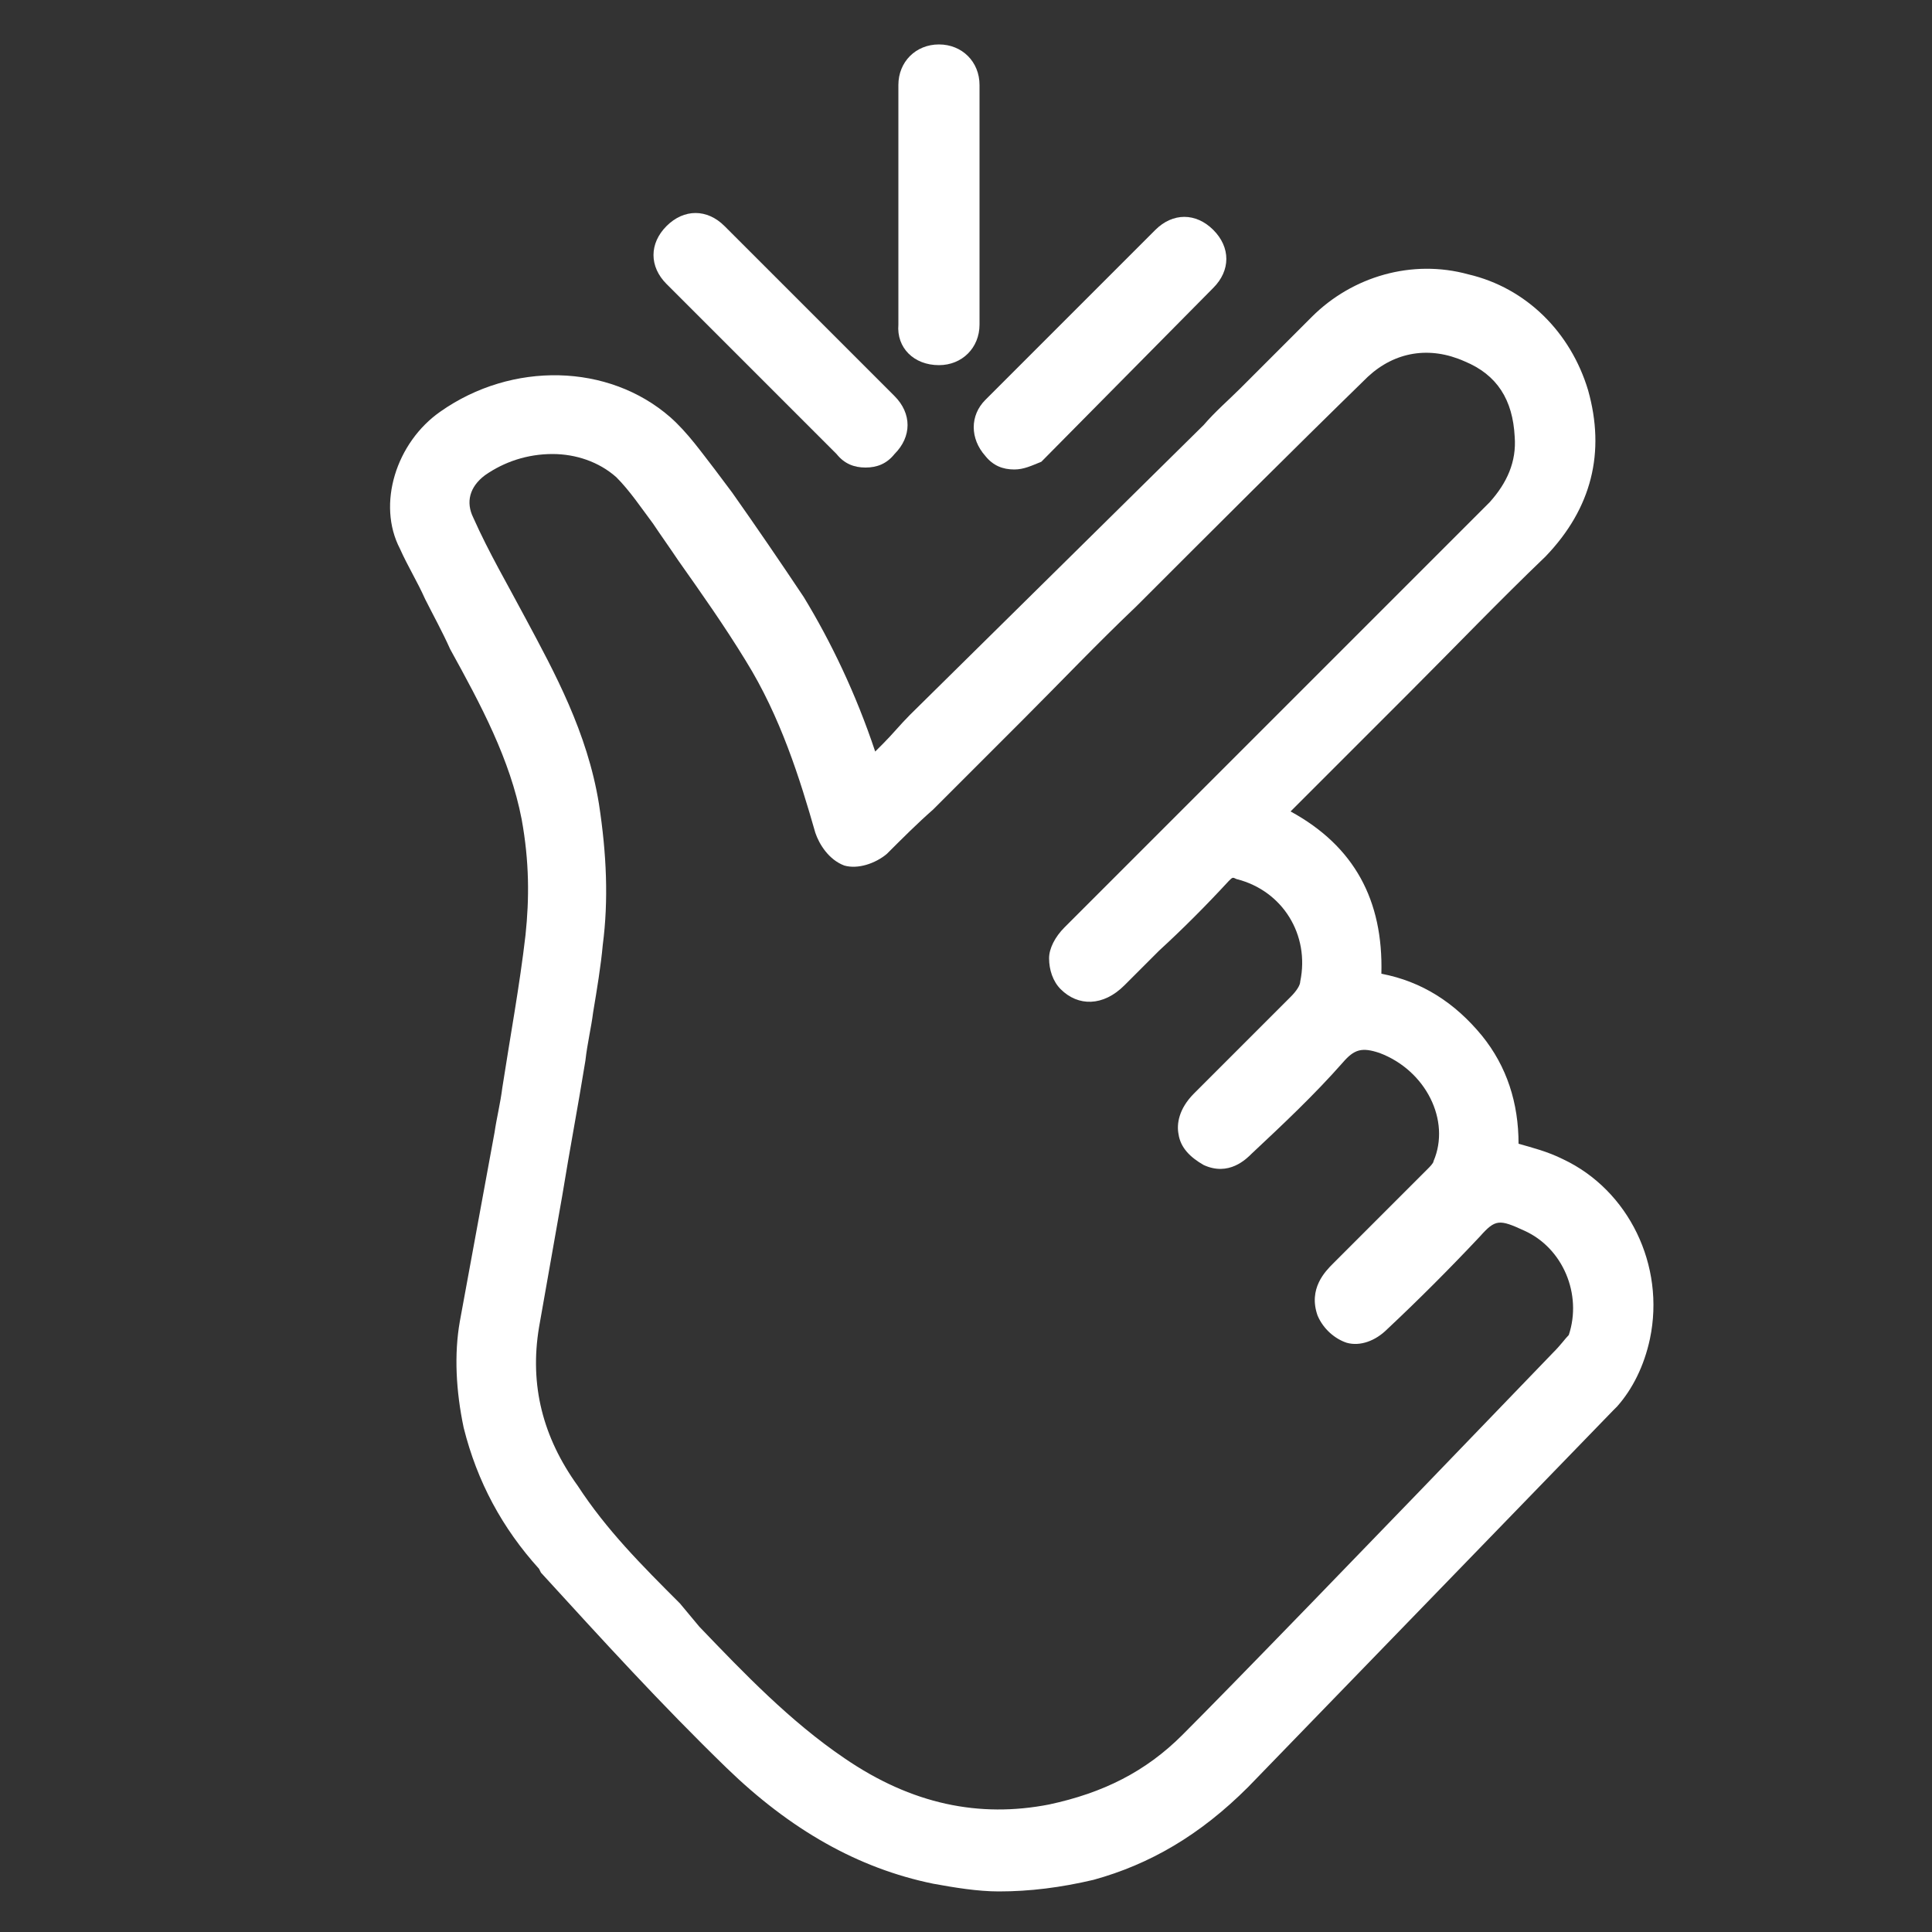 <?xml version="1.0" encoding="utf-8"?>
<!-- Generator: Adobe Illustrator 25.4.1, SVG Export Plug-In . SVG Version: 6.00 Build 0)  -->
<svg version="1.1" id="Capa_1" xmlns="http://www.w3.org/2000/svg" xmlns:xlink="http://www.w3.org/1999/xlink" x="0px" y="0px"
	 viewBox="0 0 100 100" style="enable-background:new 0 0 100 100;" xml:space="preserve">
<rect x="0" y="0" width="100" height="100" fill="#333333" stroke="none"/>
<style type="text/css">
	.st0{fill:#FFFFFF;}
</style>
<g>
	<path class="st0" d="M80.9,60c-0.8-0.4-1.6-0.6-2.3-0.8c0-2.1-0.6-4-1.9-5.6c-1.4-1.7-3.1-2.8-5.2-3.2c0.1-3.8-1.4-6.6-4.7-8.4
		c2-2,4.1-4.1,6.1-6.1c2.4-2.4,4.7-4.8,7.1-7.1c2.4-2.5,3.1-5.4,2.2-8.6c-0.9-3-3.2-5.3-6.2-6c-2.9-0.8-6,0.1-8.1,2.2
		c-1.2,1.2-2.4,2.4-3.7,3.7c-0.6,0.6-1.3,1.2-1.9,1.9L47.1,37c-0.5,0.5-0.9,1-1.4,1.5c-0.1,0.1-0.3,0.3-0.4,0.4c-1-3-2.3-5.7-3.7-8
		c-1.2-1.8-2.5-3.7-3.7-5.4L37,24.3c-0.7-0.9-1.4-1.9-2.3-2.7c-3.2-2.8-8.2-2.9-11.9-0.3c-2.3,1.6-3.3,4.8-2.1,7.1
		c0.4,0.9,0.9,1.7,1.3,2.6c0.4,0.8,0.9,1.7,1.3,2.6c1.6,2.9,3.1,5.7,3.7,8.8c0.4,2.2,0.4,4.1,0.2,6c-0.3,2.6-0.8,5.3-1.2,7.9
		c-0.1,0.8-0.3,1.6-0.4,2.3c-0.3,1.6-0.6,3.3-0.9,4.9c-0.3,1.6-0.6,3.3-0.9,4.9c-0.3,1.7-0.2,3.6,0.2,5.5c0.7,2.8,2,5.2,3.9,7.3
		l0.1,0.2c3.2,3.5,6.2,6.8,9.6,10.1c3.3,3.2,6.8,5.2,10.7,6c1.1,0.2,2.3,0.4,3.4,0.4c1.6,0,3.2-0.2,4.9-0.6c2.9-0.8,5.5-2.3,8-4.8
		C71,85.9,77.3,79.4,83.5,73l0.2-0.2c0.8-0.9,1.4-2.1,1.7-3.5C86.2,65.5,84.3,61.6,80.9,60z M27.9,68.7c0.2-1.1,0.4-2.3,0.6-3.4
		c0.2-1.1,0.4-2.3,0.6-3.4c0.2-1.2,0.4-2.4,0.6-3.5c0.2-1.1,0.4-2.3,0.6-3.5c0.1-0.9,0.3-1.7,0.4-2.5c0.2-1.2,0.4-2.4,0.5-3.5
		c0.3-2.3,0.2-4.7-0.2-7.3c-0.6-3.7-2.3-6.8-3.8-9.6c-0.9-1.7-1.9-3.4-2.7-5.2c-0.4-0.8-0.2-1.6,0.6-2.2c1-0.7,2.2-1.1,3.5-1.1
		c1.2,0,2.4,0.4,3.3,1.2c0.7,0.7,1.3,1.6,1.9,2.4c0.4,0.6,0.9,1.3,1.3,1.9c1.2,1.7,2.4,3.4,3.5,5.2c1.8,2.9,2.8,6.1,3.6,8.9
		c0.2,0.6,0.7,1.4,1.5,1.7c0.7,0.2,1.6-0.1,2.2-0.6c0.8-0.8,1.6-1.6,2.4-2.3c1.5-1.5,3.1-3.1,4.6-4.6c2-2,3.9-4,5.9-5.9
		c3.9-3.9,8-8,12-11.9c1.4-1.3,3.2-1.6,5-0.8c1.7,0.7,2.5,2,2.6,3.9c0.1,1.3-0.4,2.4-1.3,3.4l-22,22c-0.5,0.5-0.8,1.1-0.8,1.6
		c0,0.6,0.2,1.2,0.6,1.6c0.9,0.9,2.2,0.9,3.3-0.2c0.6-0.6,1.2-1.2,1.8-1.8c1.2-1.1,2.4-2.3,3.6-3.6c0.2-0.2,0.2-0.2,0.4-0.1
		c2.4,0.6,3.8,2.9,3.3,5.3c0,0.2-0.2,0.5-0.5,0.8l-5,5c-0.8,0.8-0.9,1.6-0.8,2.1c0.1,0.7,0.6,1.2,1.3,1.6c1.3,0.6,2.2-0.3,2.5-0.6
		c1.6-1.5,3.2-3,4.7-4.7c0.6-0.7,1-0.8,1.9-0.5c2.4,0.9,3.7,3.5,2.8,5.6c0,0.1-0.2,0.3-0.3,0.4L69,65.4c-0.4,0.4-1.3,1.3-0.8,2.7
		c0.3,0.7,0.9,1.2,1.5,1.4c0.7,0.2,1.5-0.1,2.1-0.7c1.6-1.5,3.2-3.1,4.8-4.8c0.8-0.9,1-0.9,2.3-0.3c2,0.9,3,3.3,2.3,5.4
		c-0.2,0.2-0.4,0.5-0.8,0.9C70.2,80.6,63.7,87.3,61.2,89.8c-1.9,1.9-4.1,3-6.9,3.6c-3.6,0.7-7.1,0-10.6-2.4
		c-2.8-1.9-5.2-4.4-7.5-6.8L35.2,83c-2-2-3.8-3.8-5.3-6.1C28.1,74.4,27.4,71.7,27.9,68.7z"/>
	<path class="st0" d="M43.3,23.5c0.4,0.5,0.9,0.7,1.5,0.7c0.6,0,1.1-0.2,1.5-0.7c0.9-0.9,0.9-2.1,0-3l-8.8-8.8c-0.9-0.9-2.1-0.9-3,0
		c-0.9,0.9-0.9,2.1,0,3L43.3,23.5z"/>
	<path class="st0" d="M51,23.6c0.4,0.5,0.9,0.7,1.5,0.7c0.5,0,0.9-0.2,1.4-0.4l8.9-9c0.9-0.9,0.9-2.1,0-3c-0.9-0.9-2.1-0.9-3,0
		l-8.8,8.8C50.2,21.5,50.2,22.7,51,23.6z"/>
	<path class="st0" d="M48.6,18.9c1.2,0,2.1-0.9,2.1-2.1V4.4c0-1.2-0.9-2.1-2.1-2.1c-1.2,0-2.1,0.9-2.1,2.1v12.4
		C46.4,18,47.3,18.9,48.6,18.9z"/>
</g>
</svg>
